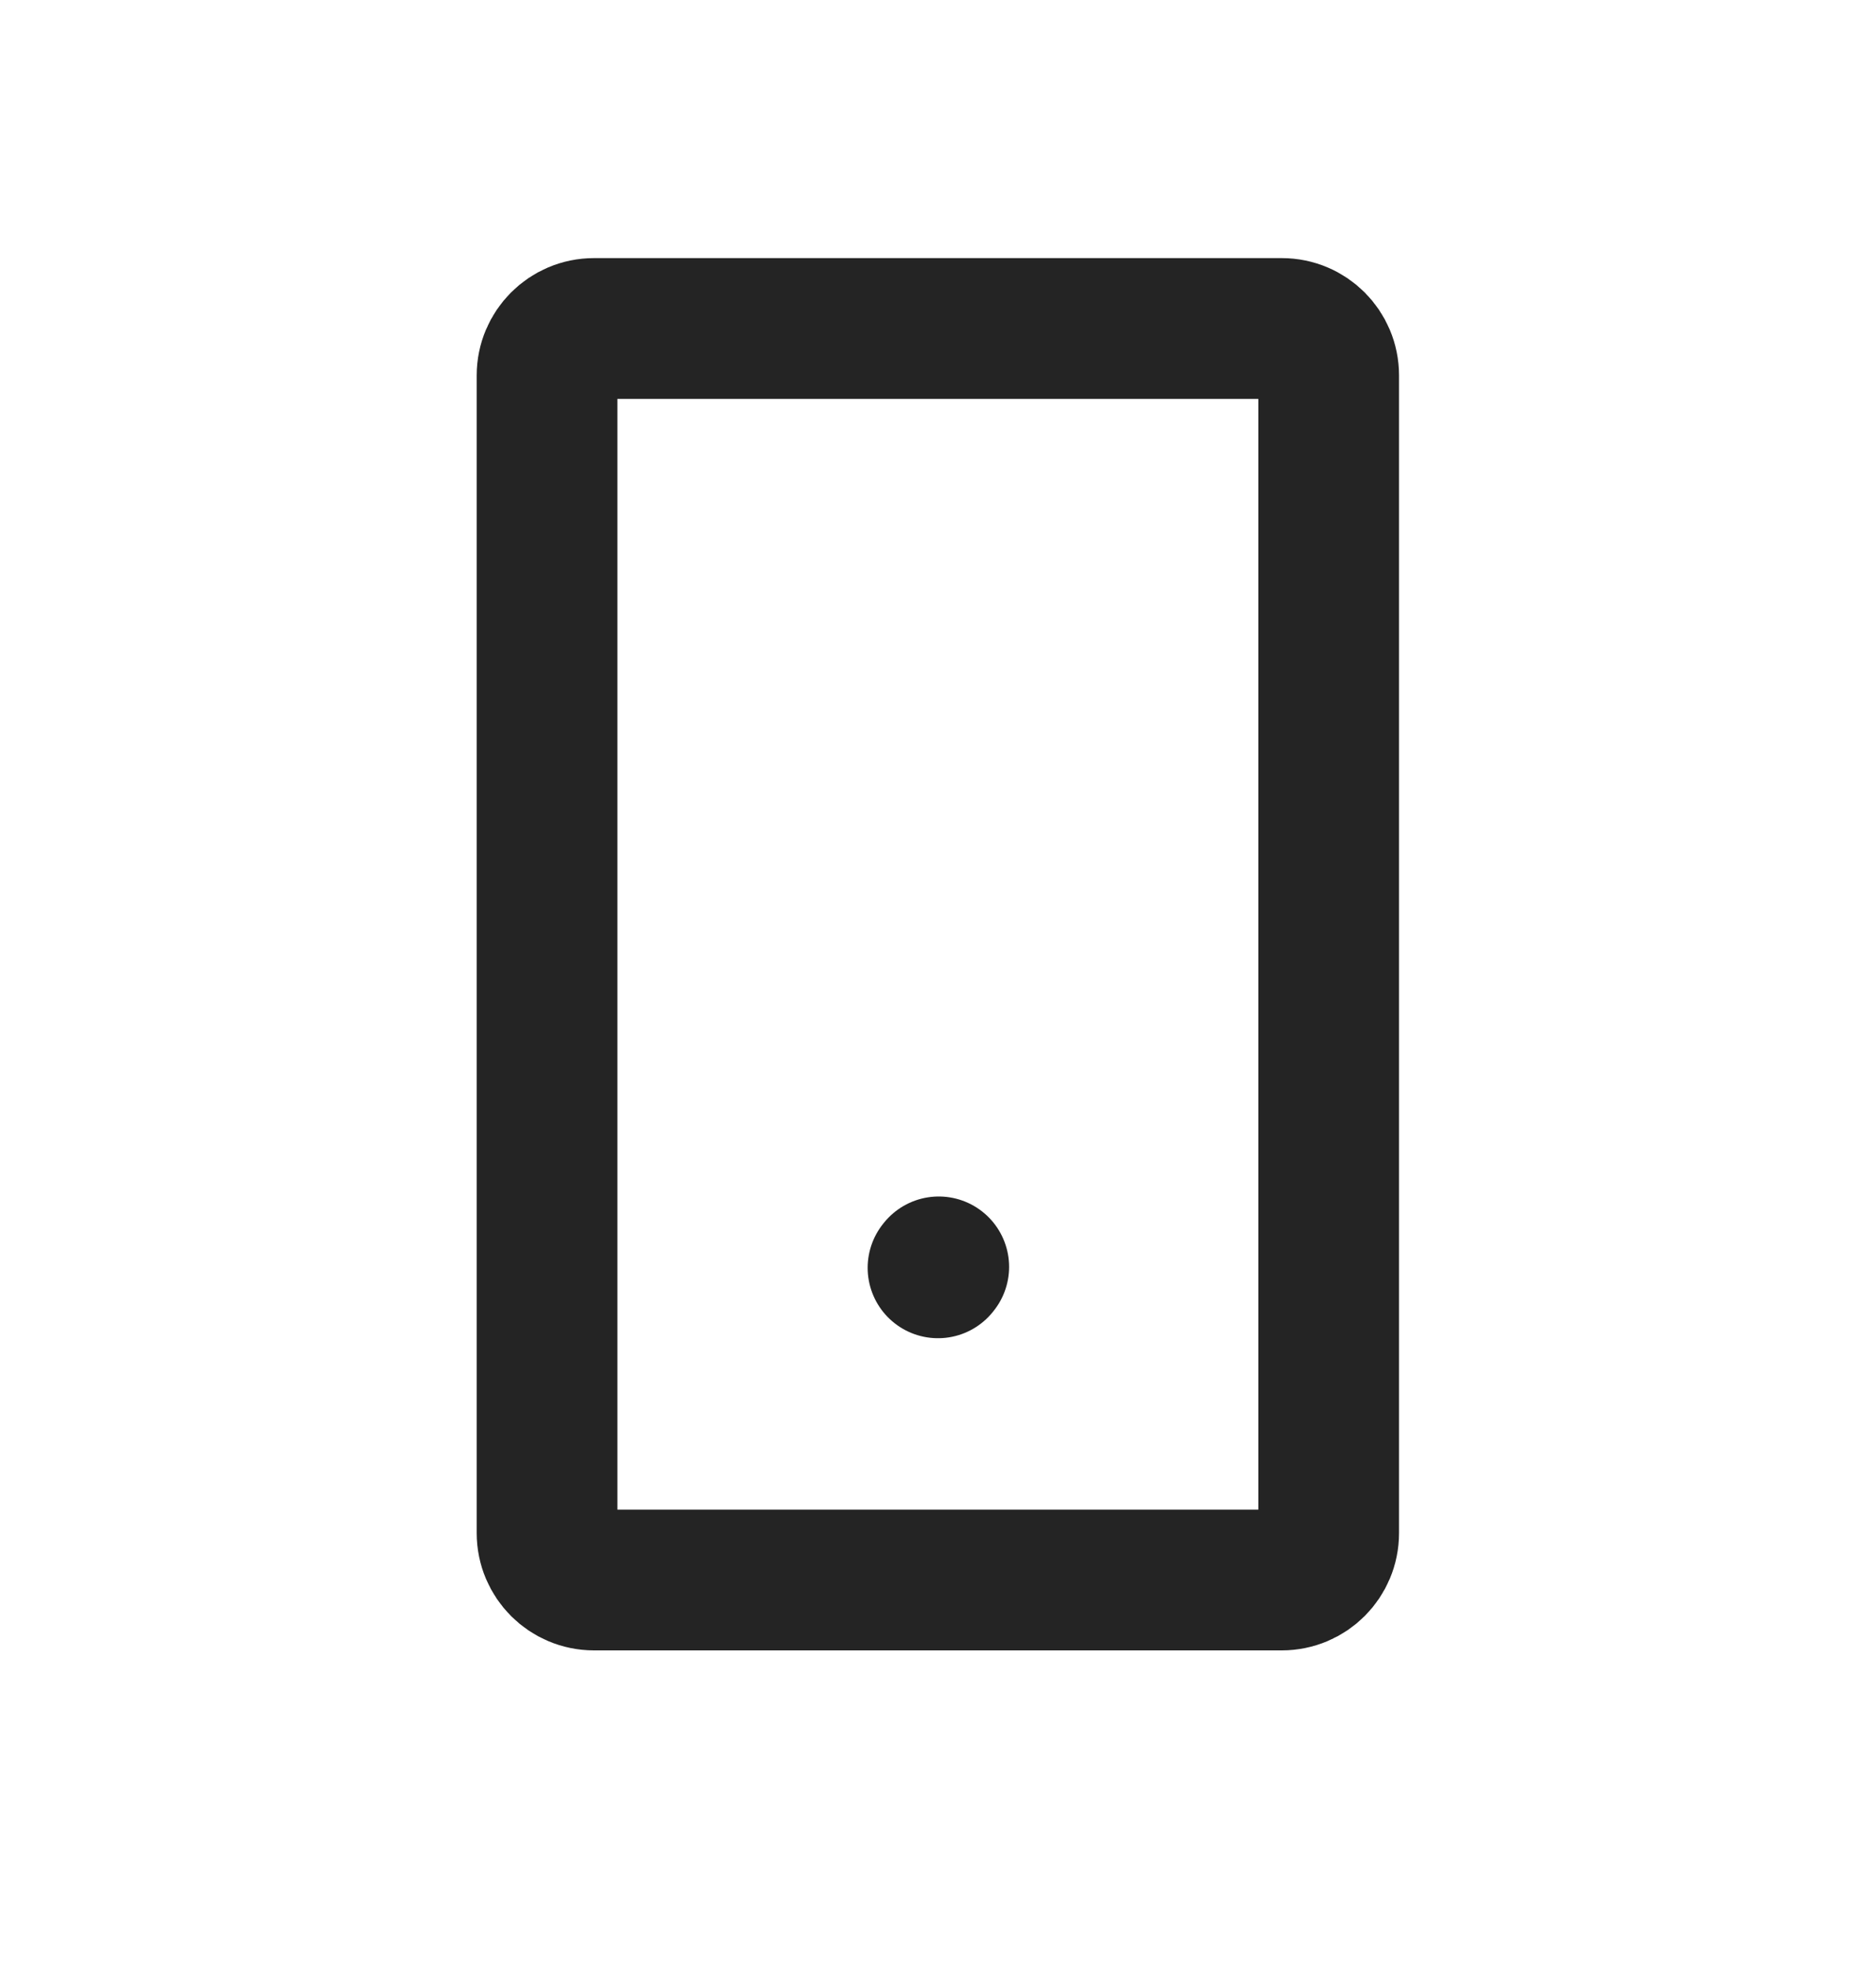 <svg width="20" height="21" viewBox="0 0 20 21" fill="none" xmlns="http://www.w3.org/2000/svg">
<path d="M10 13.508L10.008 13.498" stroke="#242424" stroke-width="1.5" stroke-linecap="round" stroke-linejoin="round"/>
<path d="M5.832 16.334V4C5.832 3.724 6.056 3.5 6.332 3.5H13.665C13.942 3.5 14.165 3.724 14.165 4V16.334C14.165 16.61 13.942 16.834 13.665 16.834H6.332C6.056 16.834 5.832 16.61 5.832 16.334Z" stroke="#242424" stroke-width="1.5" stroke-miterlimit="10"/>
</svg>
